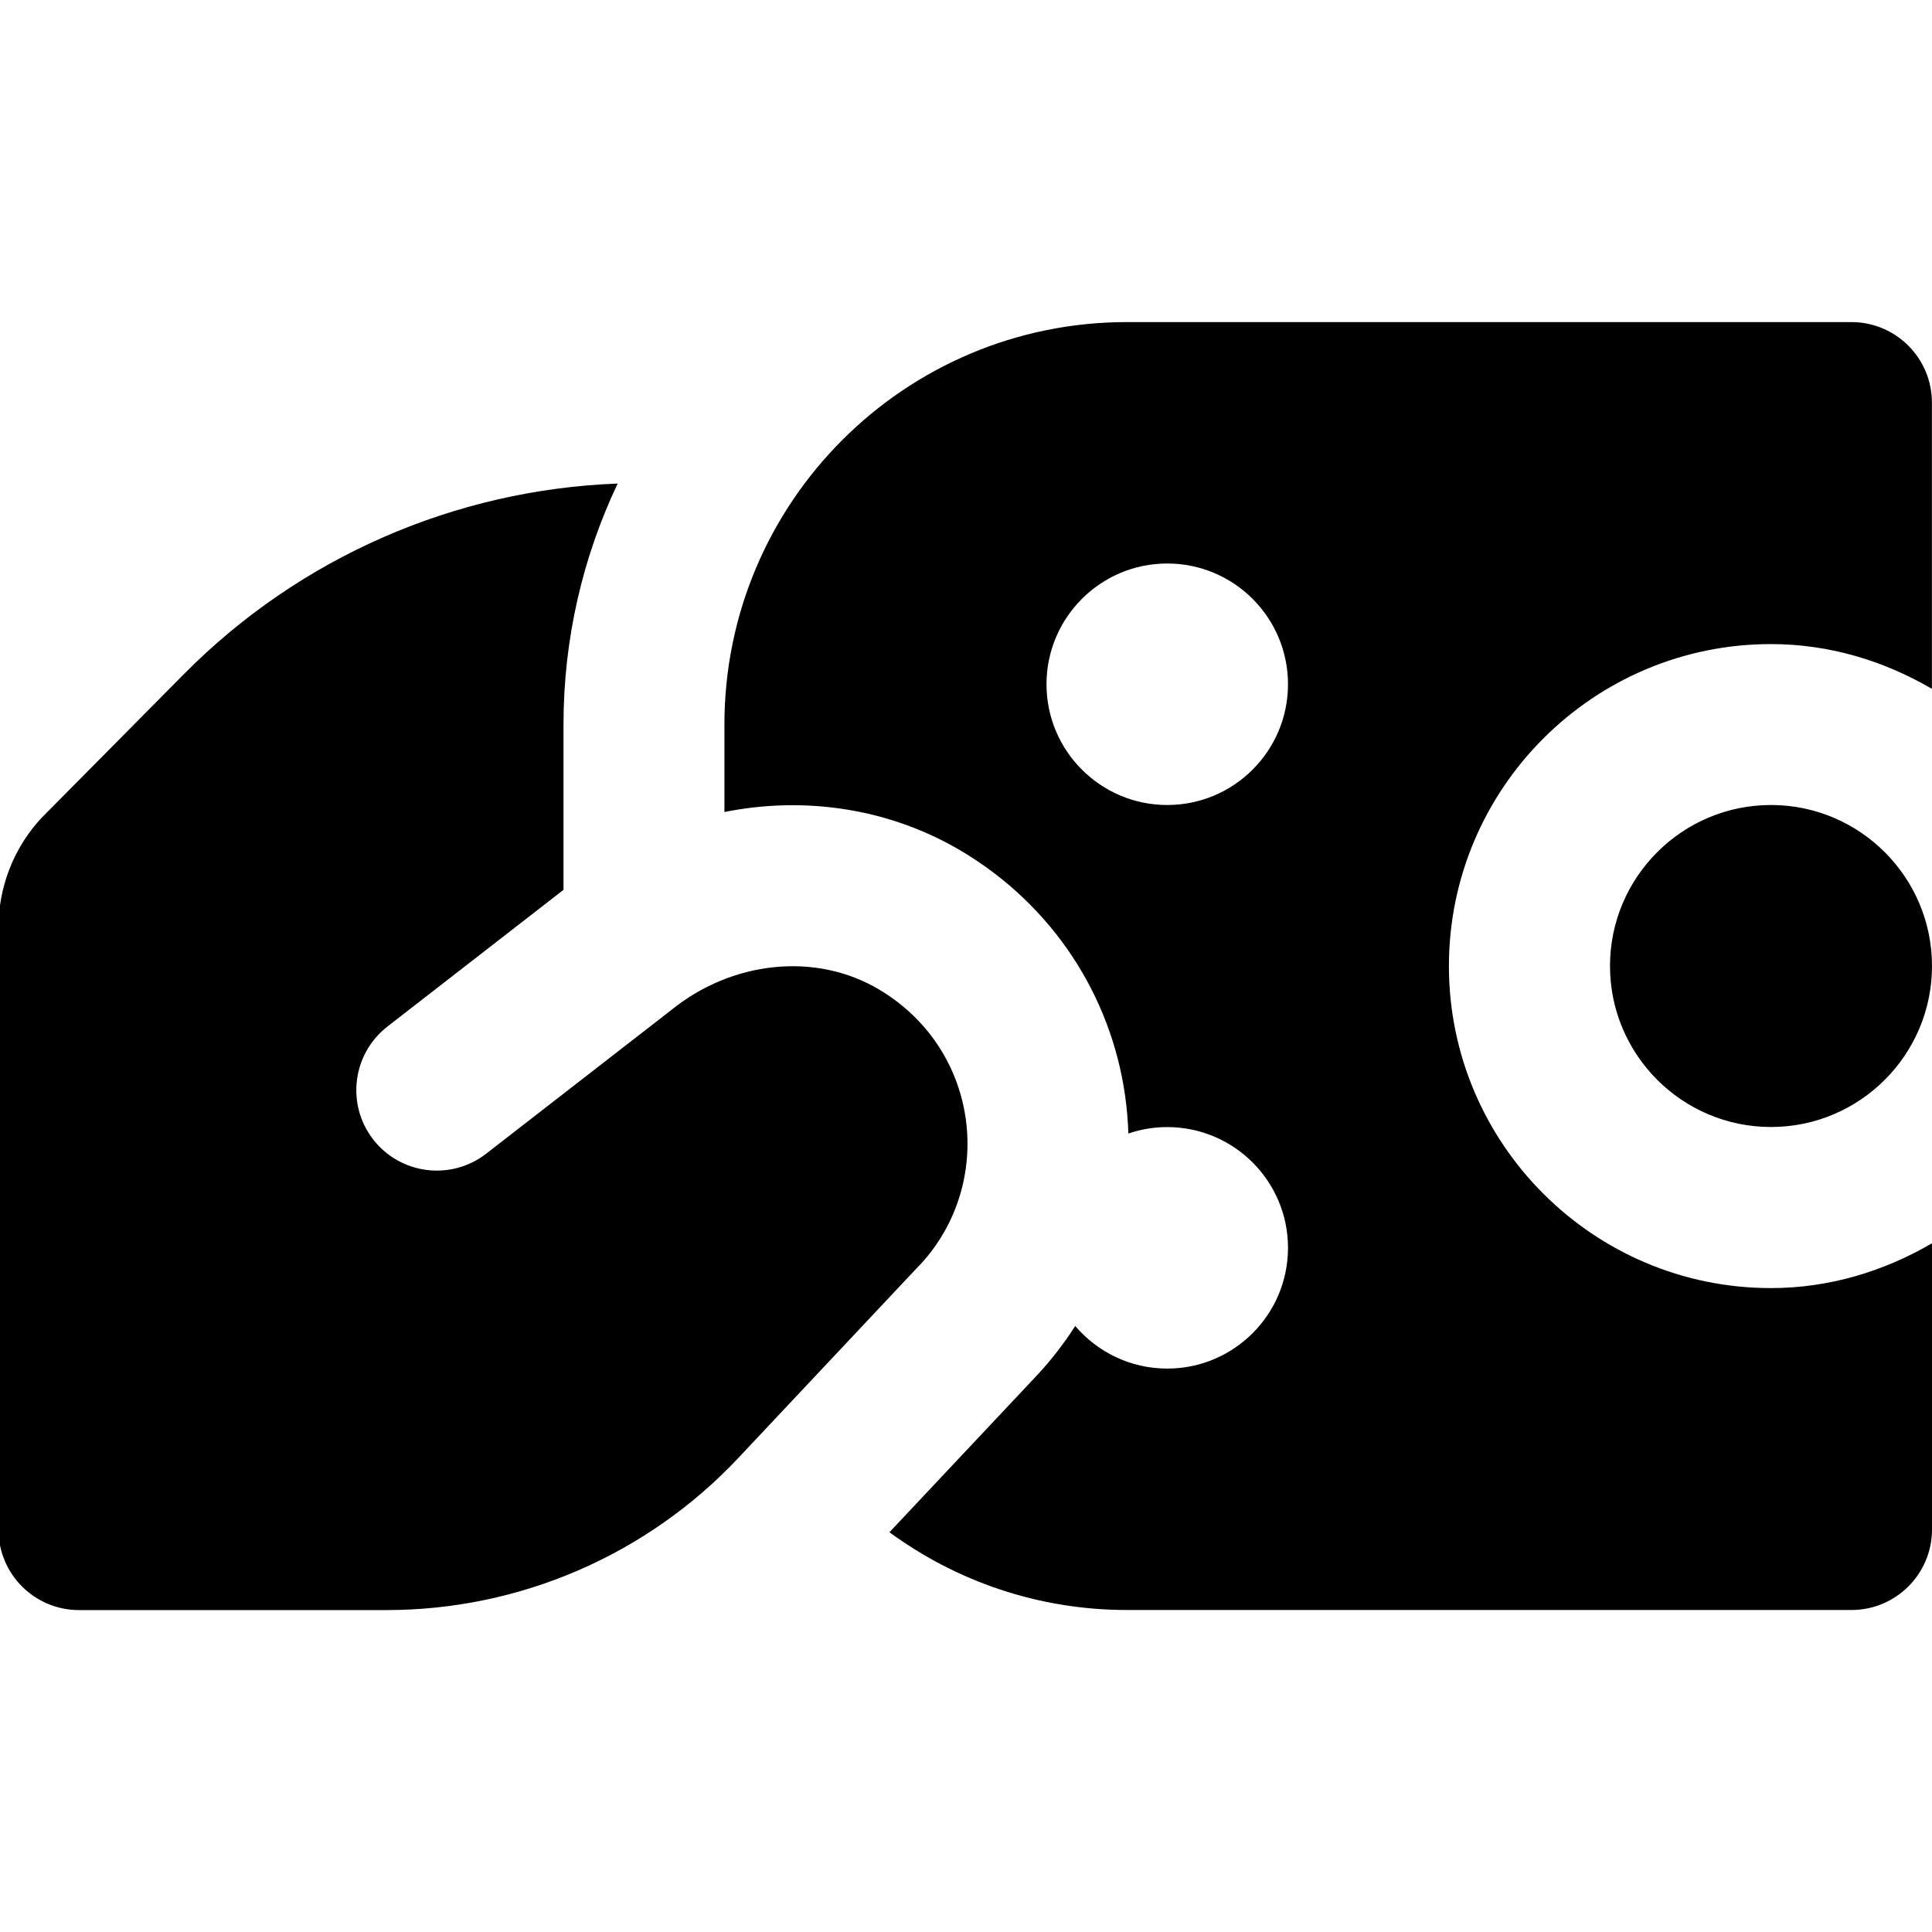 <?xml version="1.0" encoding="UTF-8"?>
<svg xmlns="http://www.w3.org/2000/svg" id="Layer_1" data-name="Layer 1" viewBox="0 0 24 24">
  <path d="m11.43,15.709l-2.258,2.402c-1.134,1.206-2.716,1.89-4.371,1.89H.981c-.552,0-1-.448-1-1v-7.479c0-.504.19-.99.533-1.36l1.775-1.792c1.432-1.445,3.358-2.287,5.384-2.363-.431.908-.673,1.923-.673,2.994v2.053l-2.187,1.698c-.436.339-.515.967-.177,1.403.339.436.967.515,1.403.177l2.304-1.788c.734-.595,1.78-.733,2.589-.245,0,0,0,0,0,0,1.246.752,1.432,2.405.498,3.412Zm8.57-3.709c0,1.103.897,2,2,2s2-.897,2-2-.897-2-2-2-2,.897-2,2Zm4,3.444v3.556c0,.552-.448,1-1,1h-9c-1.103,0-2.123-.359-2.951-.966l1.838-1.955c.177-.19.333-.394.47-.607.275.323.685.529,1.143.529.828,0,1.5-.672,1.5-1.5s-.672-1.5-1.5-1.5c-.169,0-.331.028-.483.08-.005-.155-.018-.31-.04-.466-.178-1.261-.911-2.366-2.012-3.03-.897-.541-1.957-.7-2.966-.498v-1.086c0-2.761,2.239-5,5-5h9c.552,0,1,.448,1,1v3.556c-.591-.345-1.268-.556-2-.556-2.206,0-4,1.794-4,4s1.794,4,4,4c.732,0,1.409-.212,2-.556Zm-8-6.944c0-.828-.672-1.5-1.5-1.5s-1.5.672-1.5,1.5.672,1.5,1.5,1.5,1.5-.672,1.5-1.5Z"/>
</svg>

